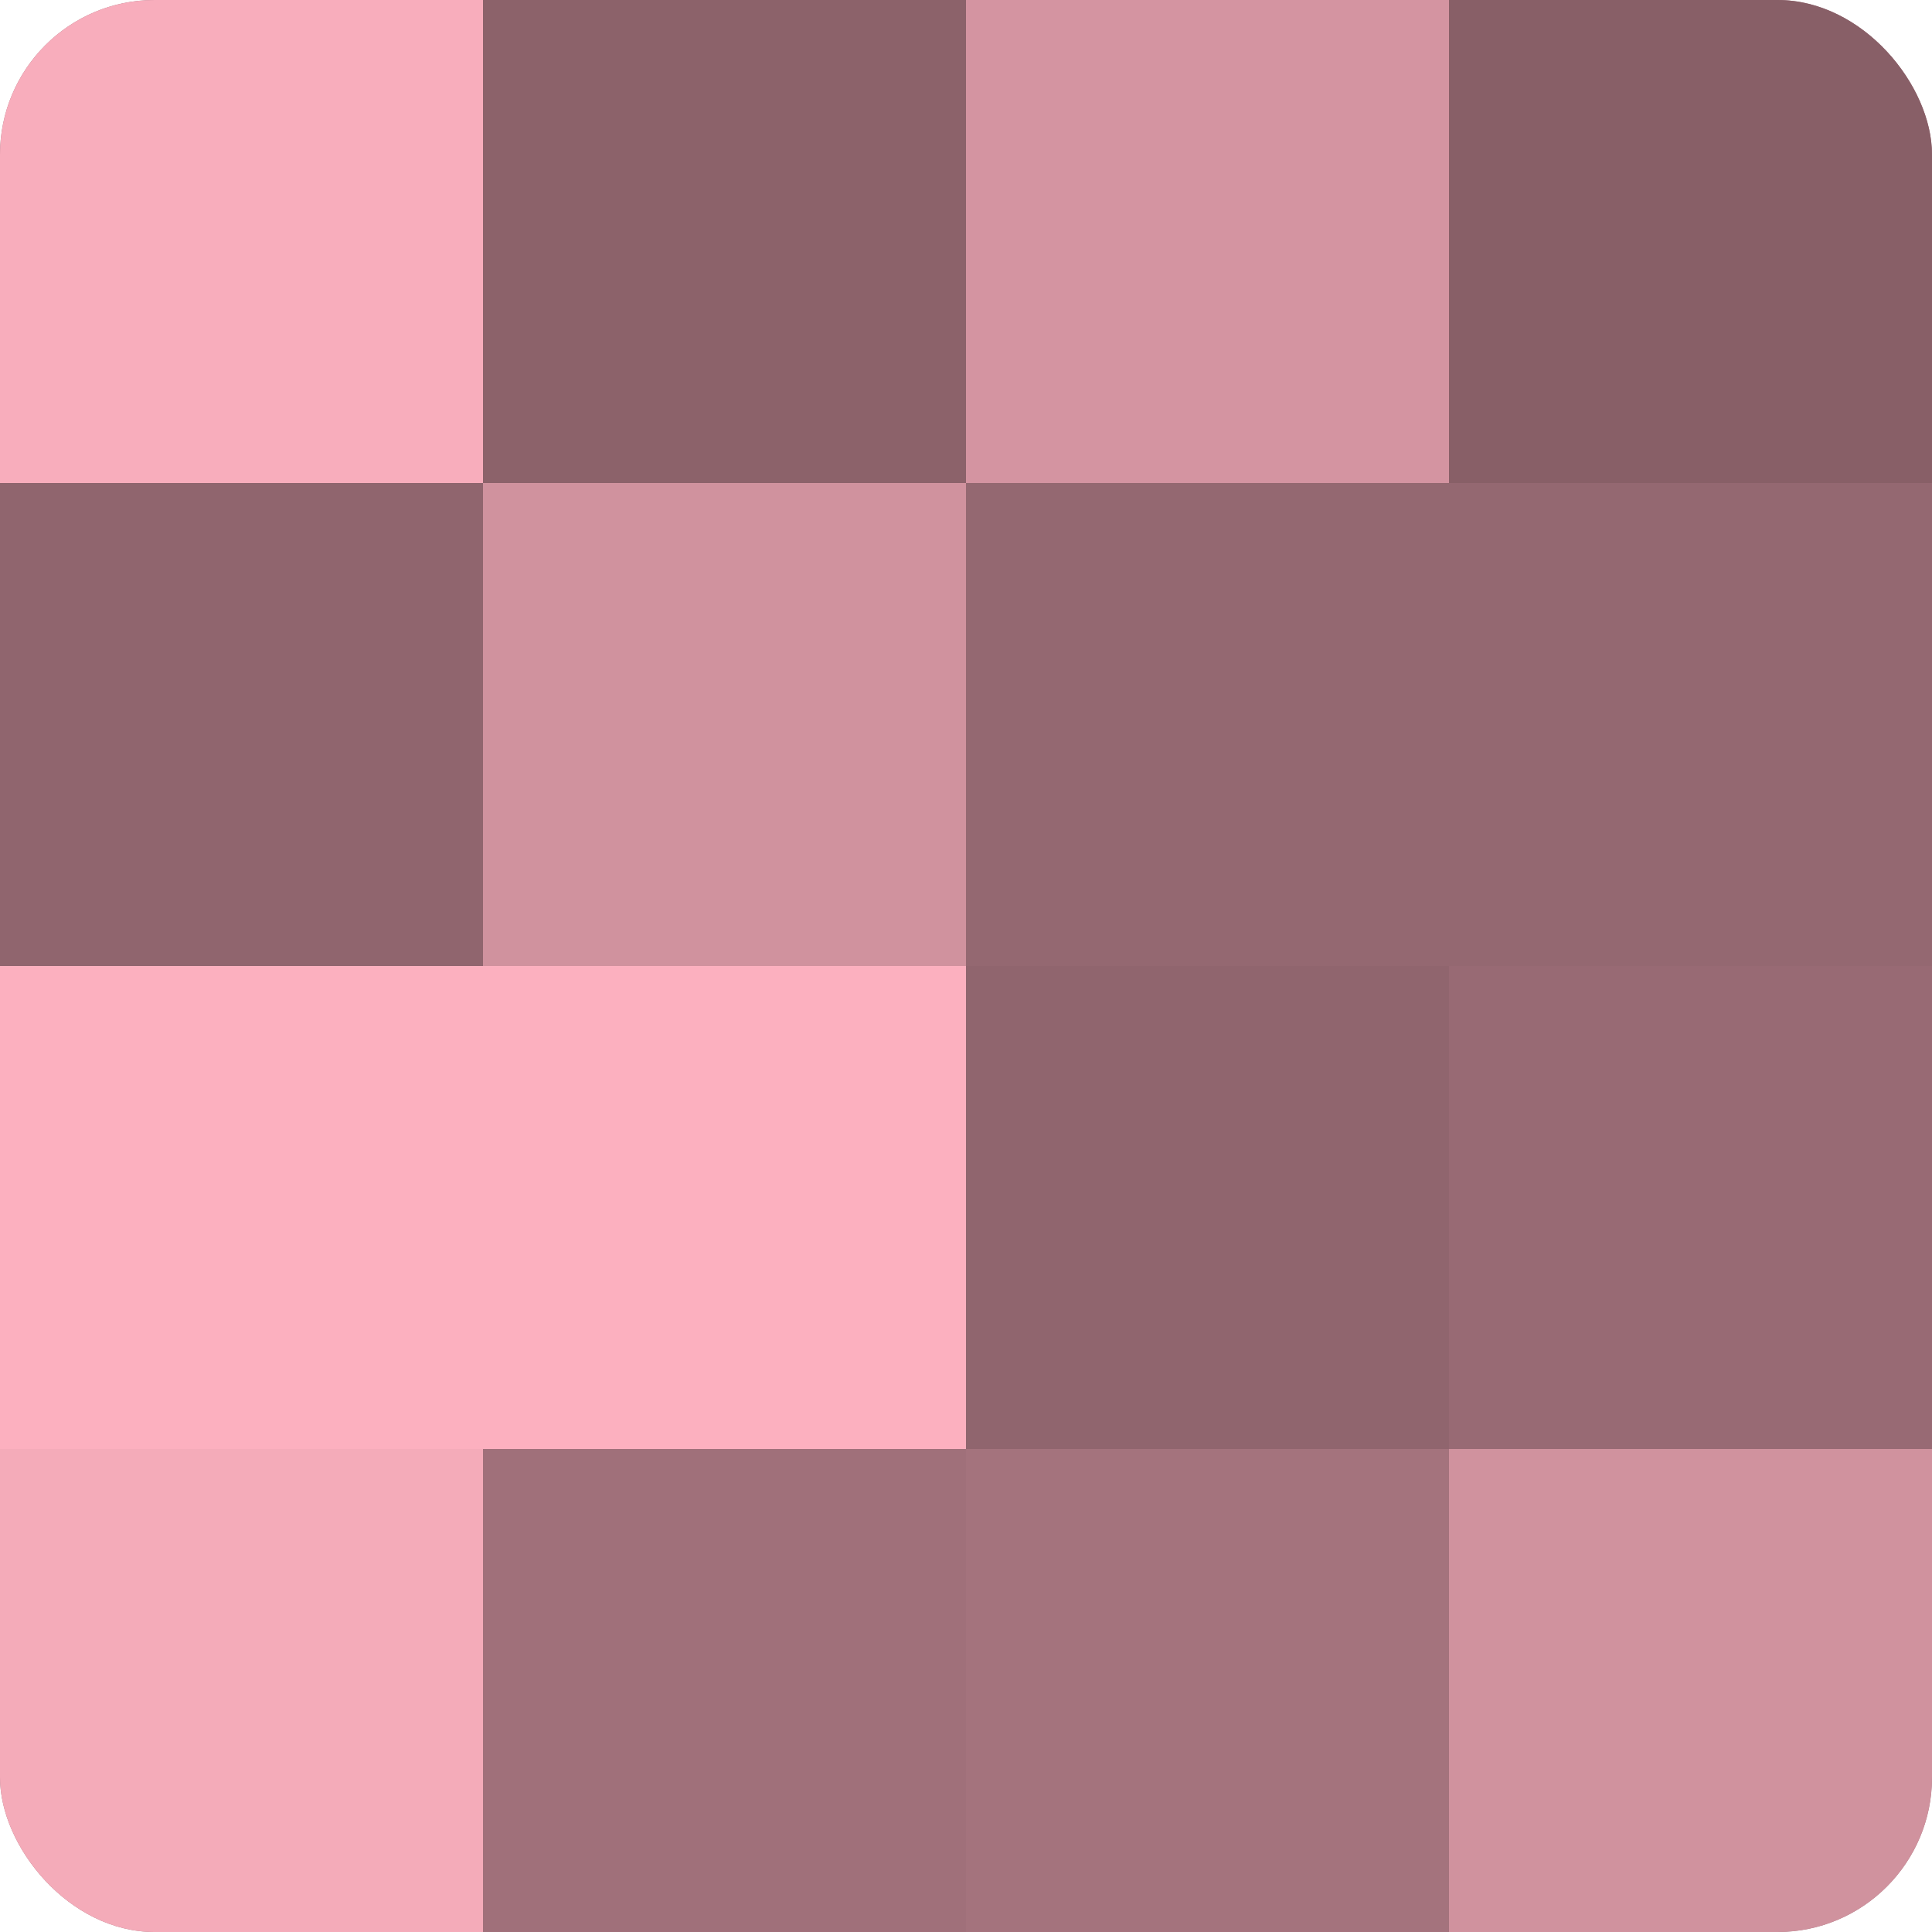 <?xml version="1.0" encoding="UTF-8"?>
<svg xmlns="http://www.w3.org/2000/svg" width="60" height="60" viewBox="0 0 100 100" preserveAspectRatio="xMidYMid meet"><defs><clipPath id="c" width="100" height="100"><rect width="100" height="100" rx="8" ry="8"/></clipPath></defs><g clip-path="url(#c)"><rect width="100" height="100" fill="#a0707a"/><rect width="25" height="25" fill="#f8adbc"/><rect y="25" width="25" height="25" fill="#90656e"/><rect y="50" width="25" height="25" fill="#fcb0bf"/><rect y="75" width="25" height="25" fill="#f4abb9"/><rect x="25" width="25" height="25" fill="#8c626a"/><rect x="25" y="25" width="25" height="25" fill="#d0929e"/><rect x="25" y="50" width="25" height="25" fill="#fcb0bf"/><rect x="25" y="75" width="25" height="25" fill="#a0707a"/><rect x="50" width="25" height="25" fill="#d494a1"/><rect x="50" y="25" width="25" height="25" fill="#946871"/><rect x="50" y="50" width="25" height="25" fill="#90656e"/><rect x="50" y="75" width="25" height="25" fill="#a4737d"/><rect x="75" width="25" height="25" fill="#885f67"/><rect x="75" y="25" width="25" height="25" fill="#946871"/><rect x="75" y="50" width="25" height="25" fill="#986a74"/><rect x="75" y="75" width="25" height="25" fill="#d0929e"/></g></svg>
